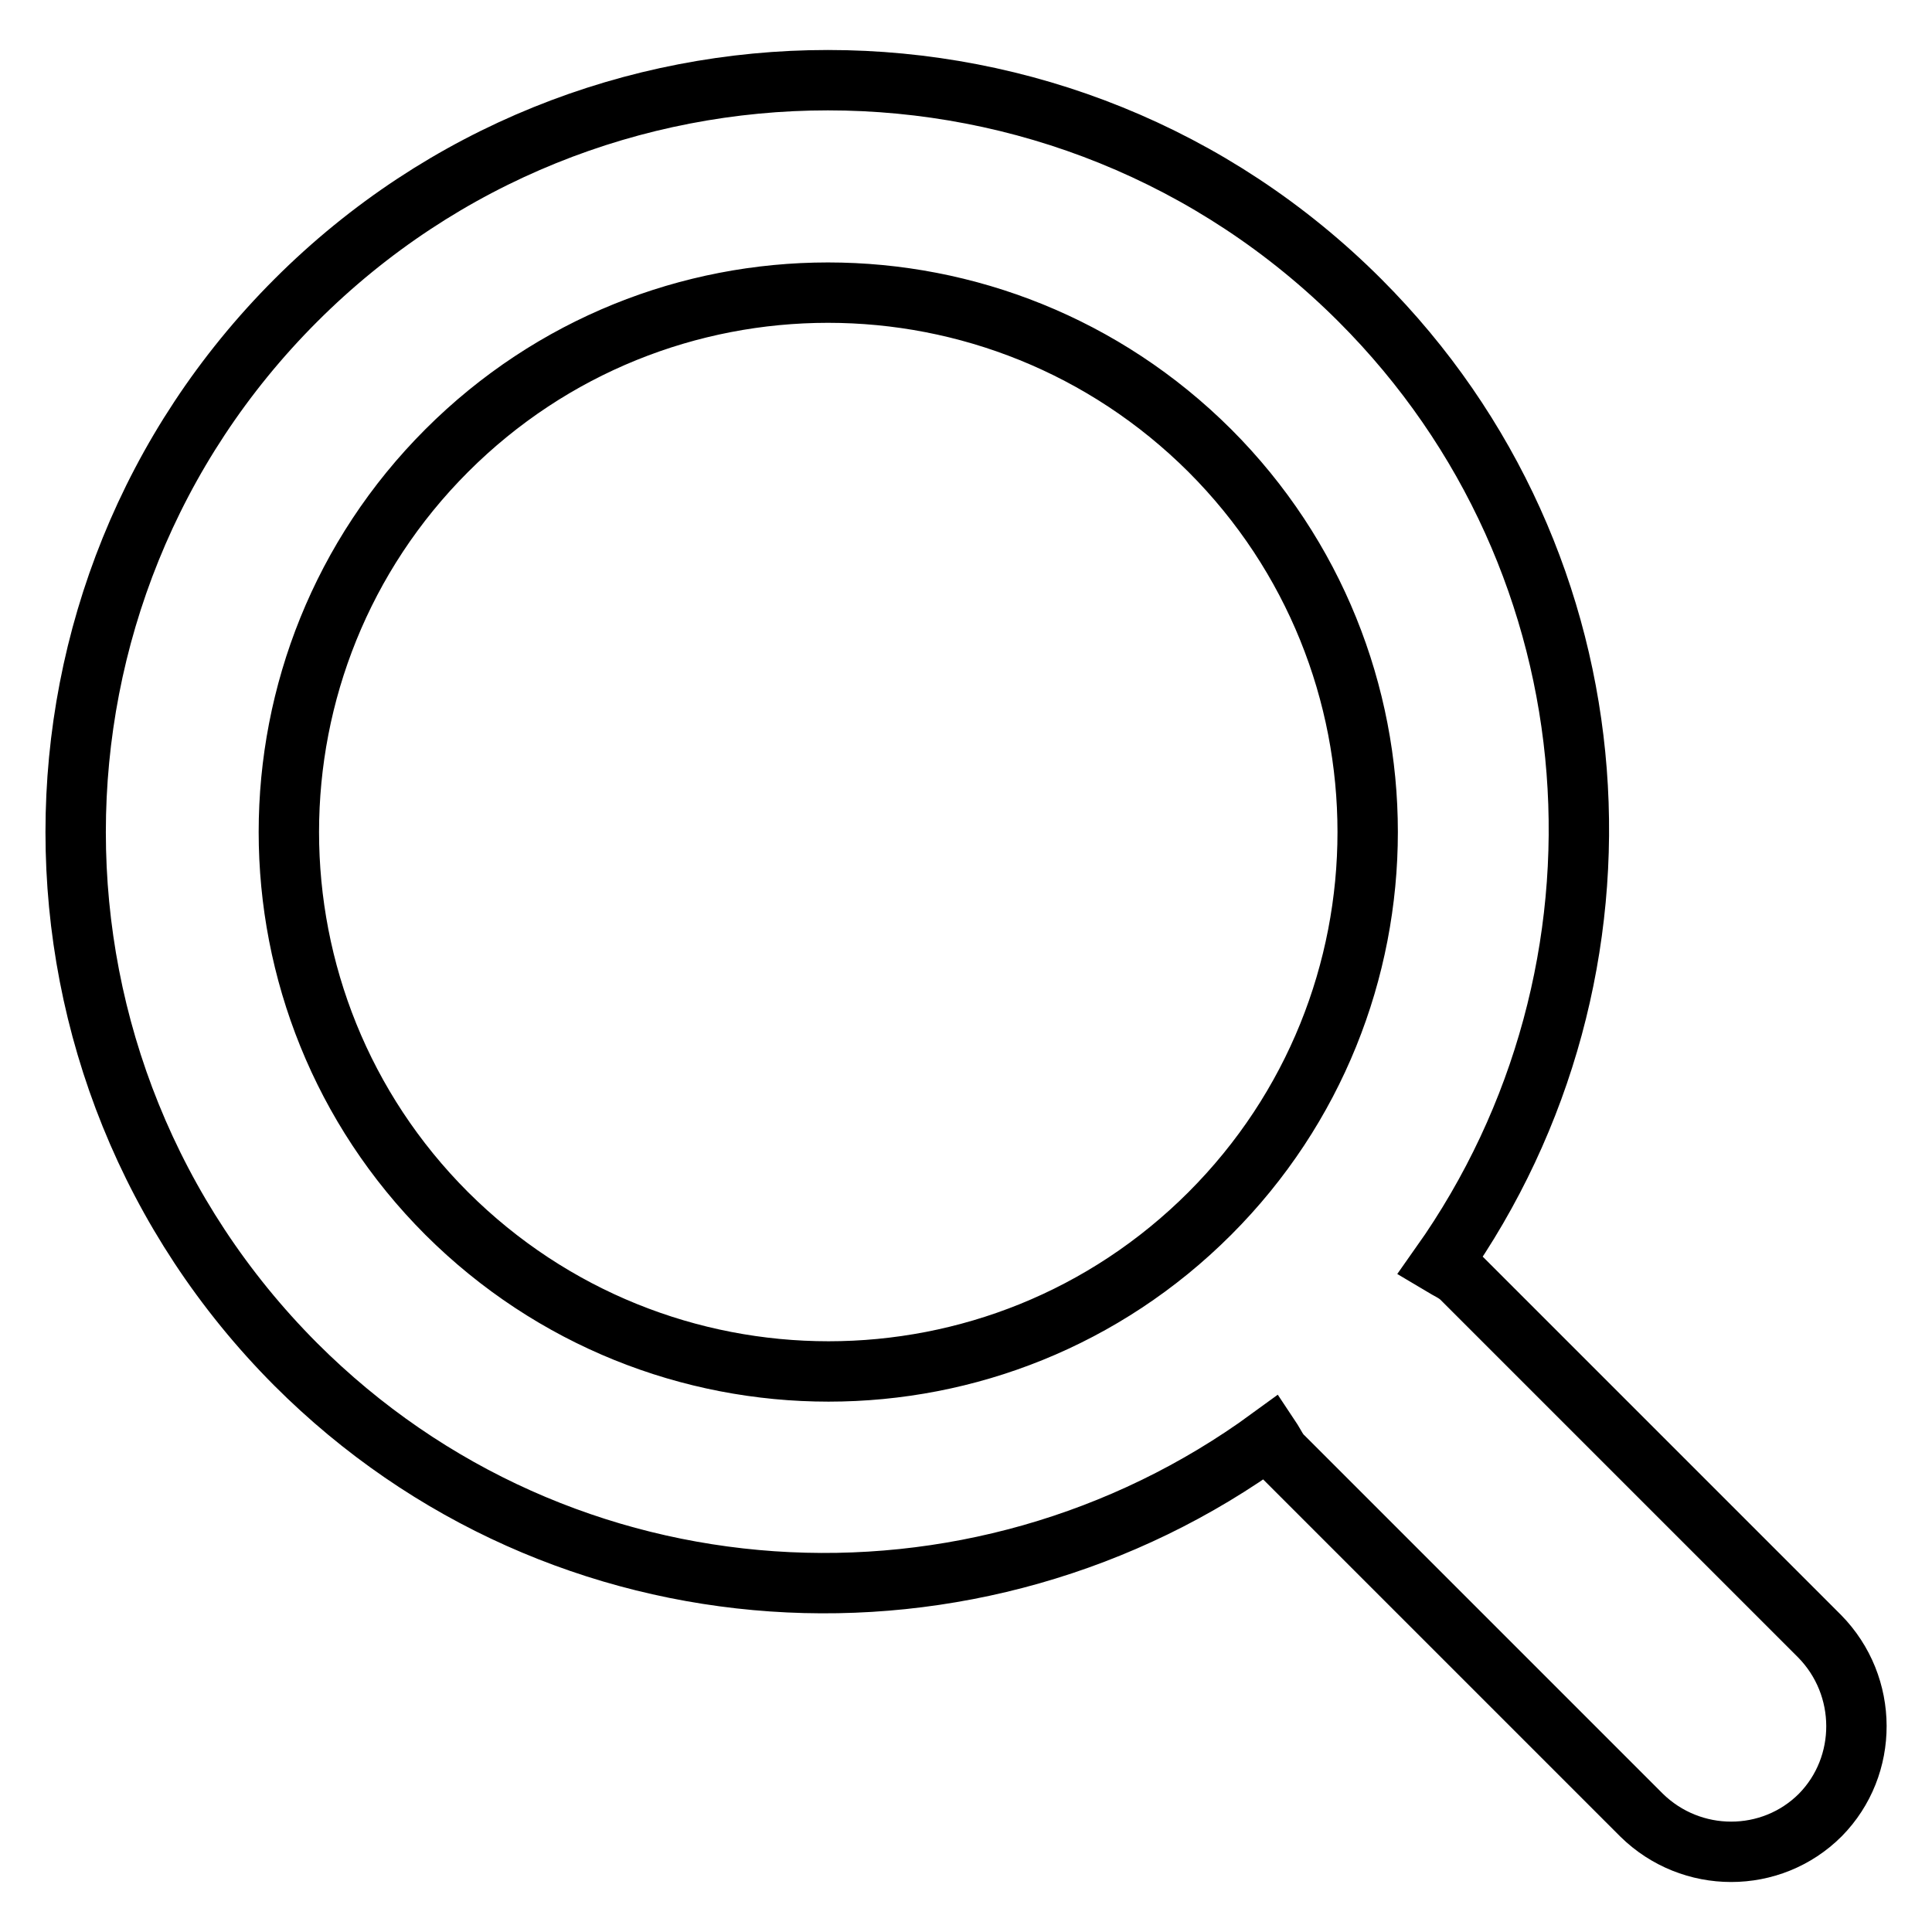 <?xml version="1.0" encoding="utf-8"?>
<!-- Svg Vector Icons : http://www.onlinewebfonts.com/icon -->
<!DOCTYPE svg PUBLIC "-//W3C//DTD SVG 1.1//EN" "http://www.w3.org/Graphics/SVG/1.1/DTD/svg11.dtd">
<svg version="1.1" xmlns="http://www.w3.org/2000/svg" xmlns:xlink="http://www.w3.org/1999/xlink" x="0px" y="0px" viewBox="0 0 256 256" enable-background="new 0 0 256 256" xml:space="preserve">
<g> <path stroke-width="8" fill-opacity="0" stroke="#000000"  d="M241.1,216.8l-47.4-47.4c-0.8-0.8-1.8-1.2-2.8-1.8c27.5-38.9,24.1-93-10.7-127.8 c-38.9-38.9-102.1-38.9-141,0c-38.9,38.9-38.9,102,0,141c35.2,35.2,90.1,38.2,129.1,9.7c0.6,0.9,1,1.9,1.8,2.6l47.4,47.4 c6.6,6.5,17.2,6.5,23.7,0C247.6,234,247.6,223.4,241.1,216.8L241.1,216.8z M160.3,160.8c-27.9,27.9-73.1,27.9-101.1,0 c-27.9-27.9-27.9-73.2,0-101.1c27.9-27.9,73.1-27.9,101.1,0C188.2,87.6,188.2,132.9,160.3,160.8L160.3,160.8z"/></g>
</svg>